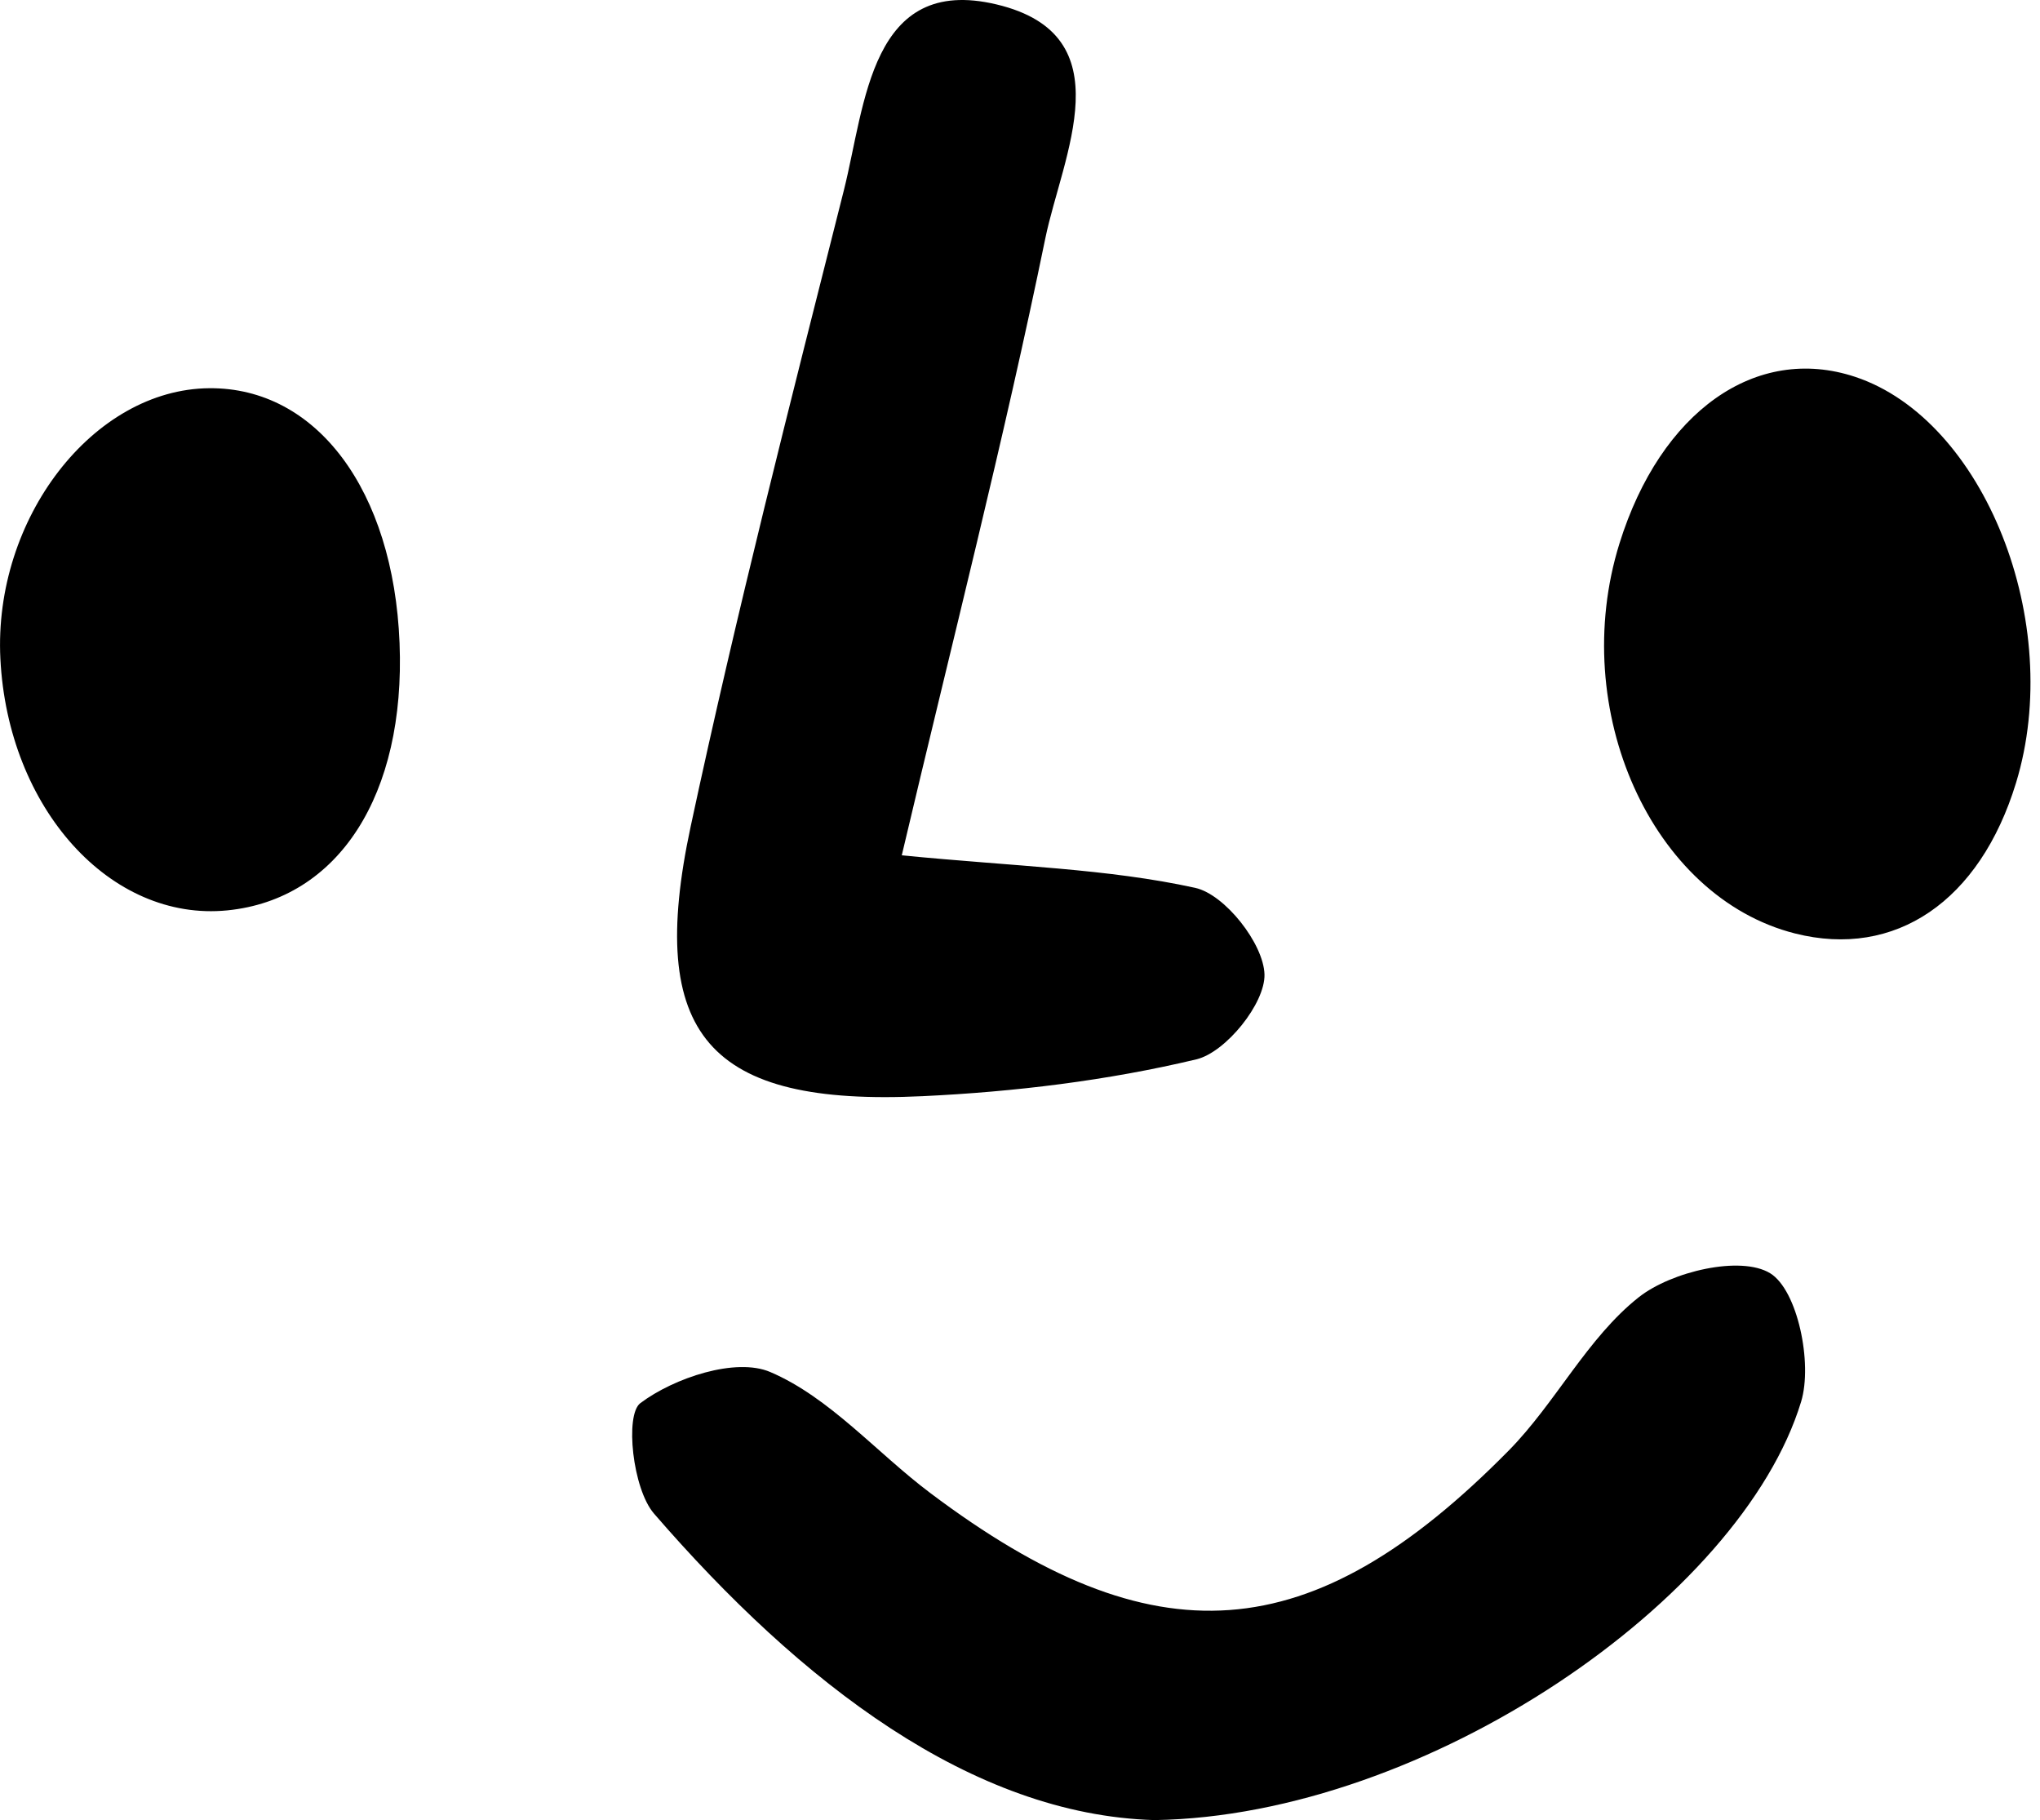 <?xml version="1.0" encoding="UTF-8"?> <svg xmlns="http://www.w3.org/2000/svg" width="176" height="157" viewBox="0 0 176 157" fill="none"> <path fill-rule="evenodd" clip-rule="evenodd" d="M141.389 111.895C136.942 115.405 134.216 121.011 130.158 125.13C113.13 142.395 99.569 143.313 80.256 128.784C75.617 125.298 71.599 120.55 66.455 118.35C63.485 117.076 58.162 118.843 55.244 121.035C53.903 122.048 54.575 128.431 56.425 130.563C69.101 145.212 83.867 156.551 99.605 157C123.097 156.631 150.231 137.899 155.39 120.91C156.399 117.589 155.082 111.274 152.717 109.828C150.179 108.277 144.207 109.675 141.389 111.895ZM72.805 16.41C68.198 34.653 63.526 52.897 59.588 71.288C55.729 89.307 61.137 95.437 79.609 94.555C87.53 94.179 95.528 93.213 103.217 91.378C105.767 90.765 109.157 86.546 109.093 84.054C109.021 81.409 105.682 77.15 103.113 76.585C95.552 74.926 87.662 74.746 77.8 73.78C82.167 55.273 86.602 38.007 90.184 20.561C91.641 13.473 97.109 3.019 85.965 0.379C75.086 -2.205 74.67 9.01 72.805 16.41ZM139.719 46.879C135.247 61.242 142.51 77.387 154.855 80.518C163.512 82.711 170.811 77.741 173.932 67.528C178.151 53.733 171.203 36.208 160.051 32.507C151.503 29.669 143.268 35.492 139.719 46.879ZM18.053 33.487C8.043 33.568 -0.575 44.727 0.033 56.823C0.678 69.725 9.532 79.534 19.618 78.528C29.205 77.567 34.997 68.575 34.472 55.465C33.944 42.286 27.316 33.411 18.053 33.487Z" fill="black"></path> </svg> 